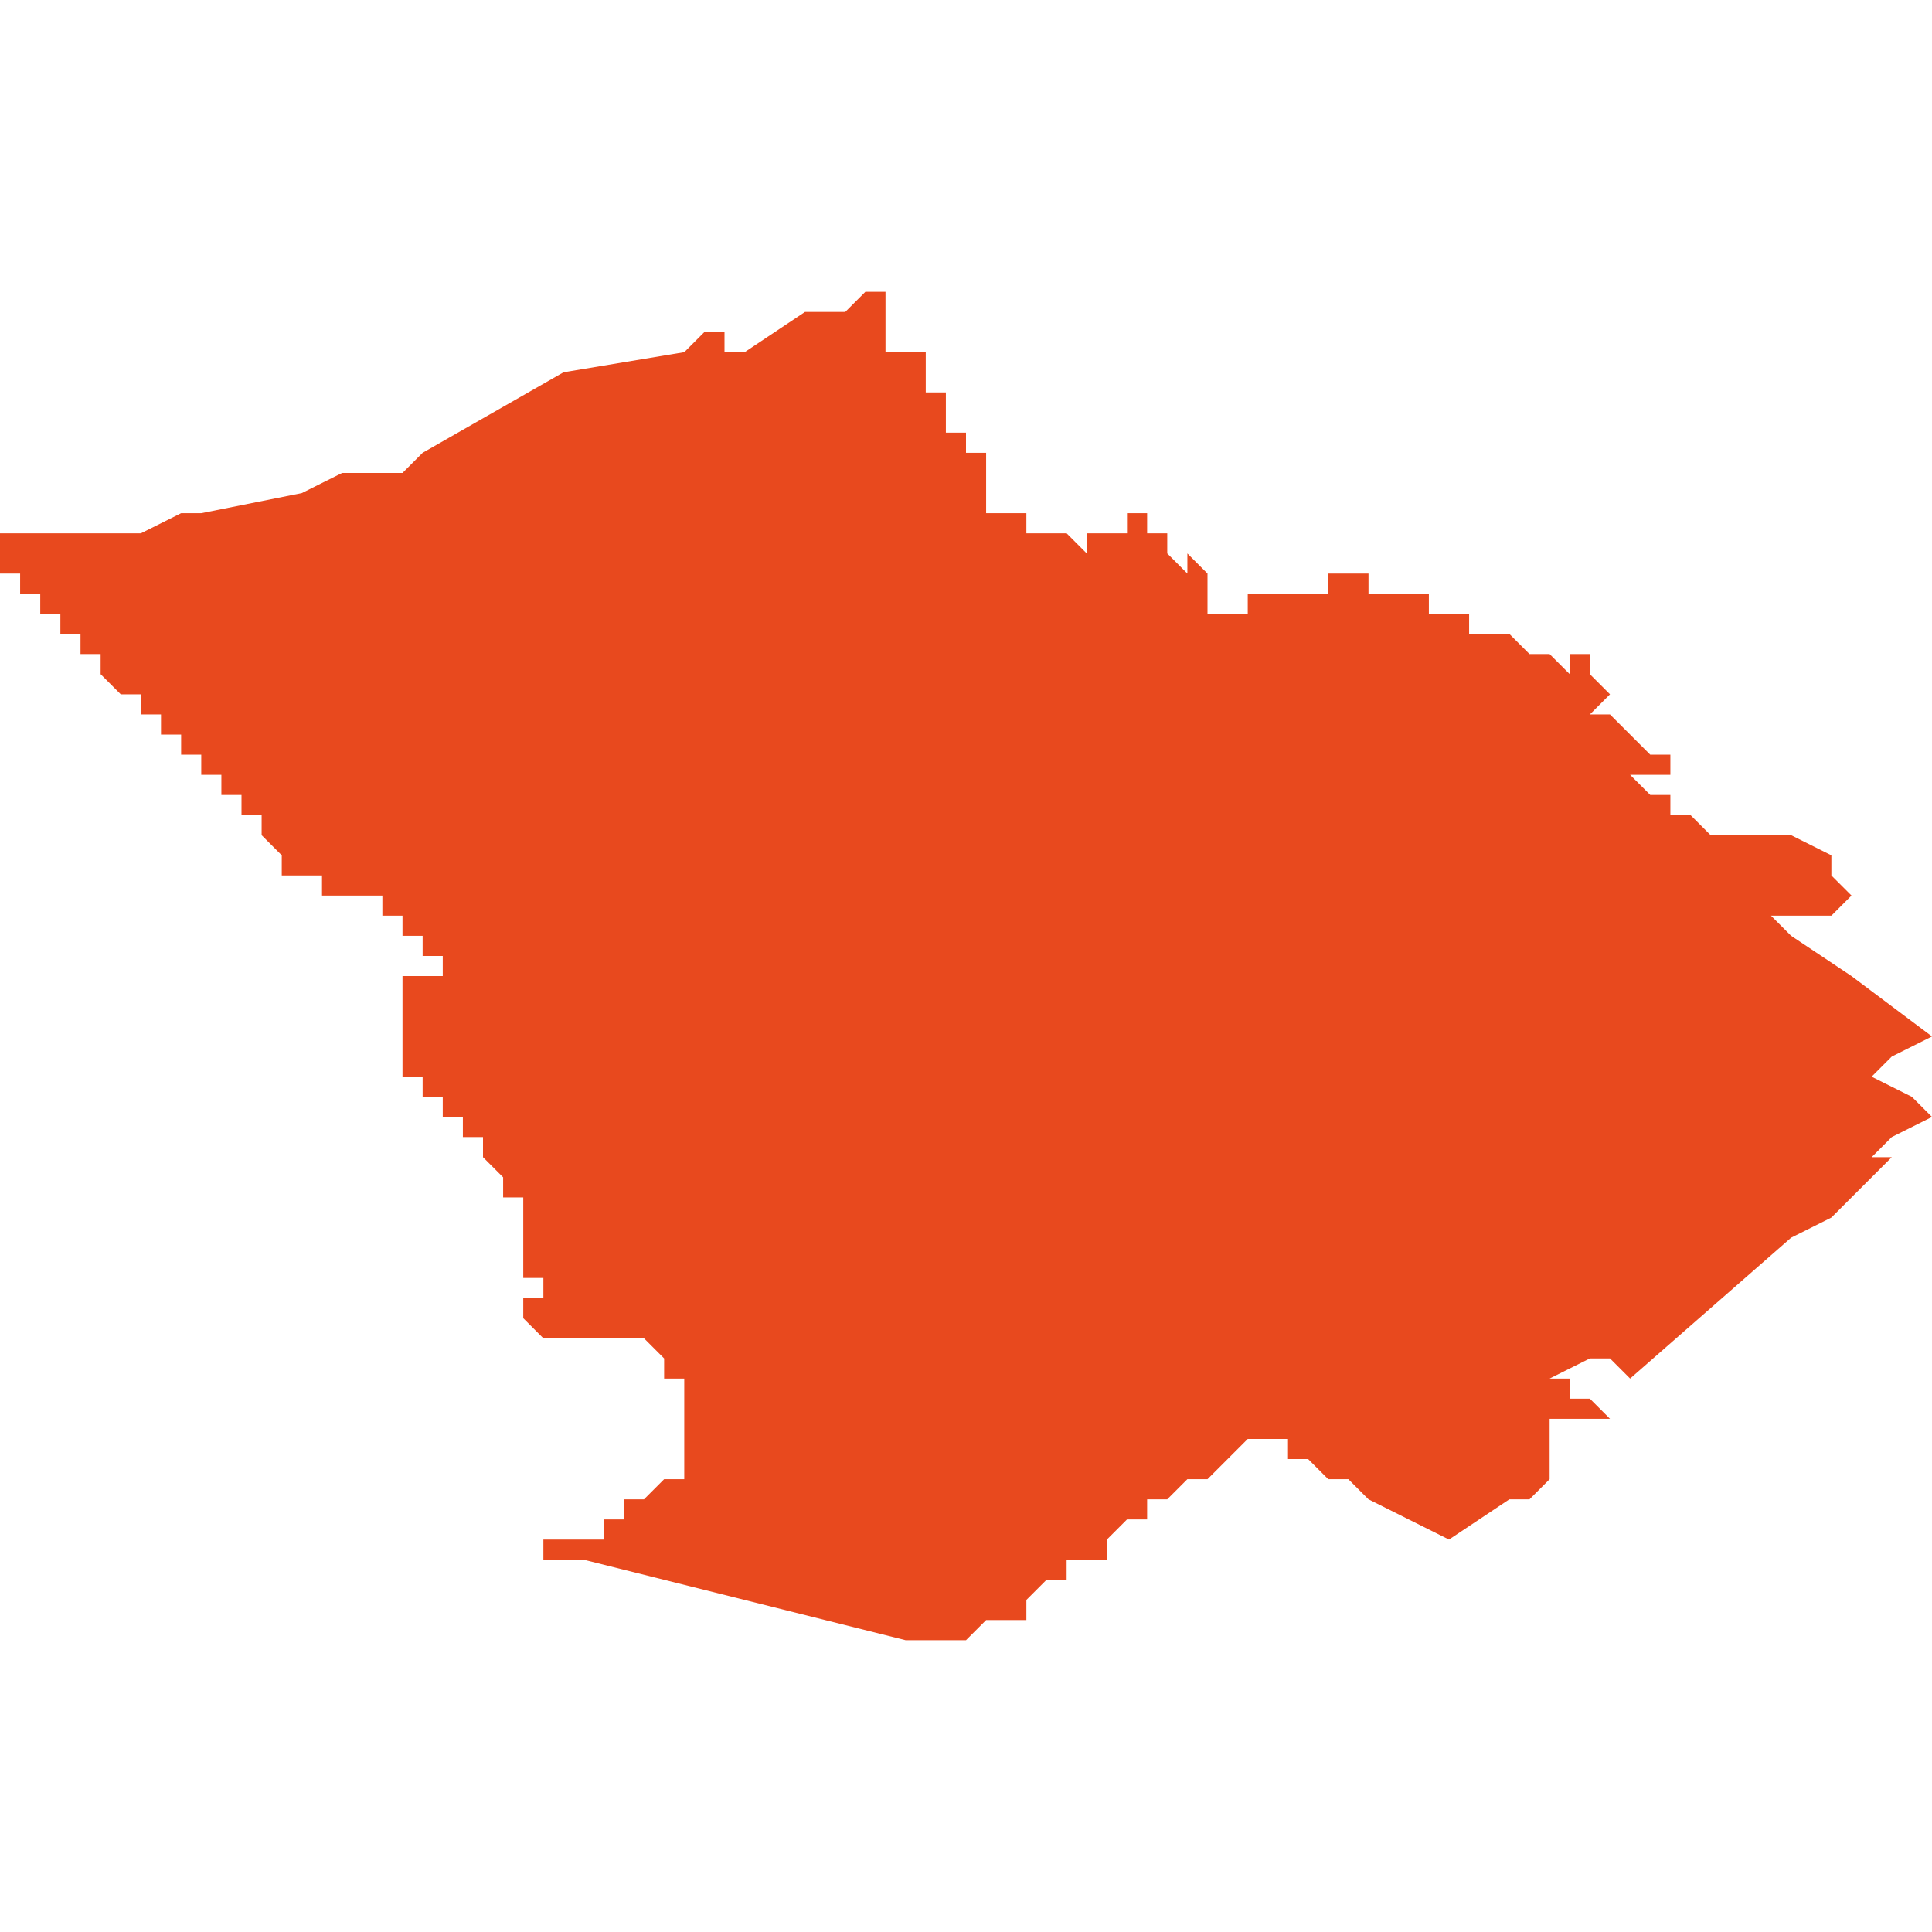<svg xmlns="http://www.w3.org/2000/svg" xmlns:xlink="http://www.w3.org/1999/xlink" height="300" width="300" viewBox="5.679 -52.391 0.096 0.067"><path d="M 5.775 -52.354 L 5.771 -52.357 5.768 -52.359 5.767 -52.36 5.769 -52.36 5.769 -52.36 5.77 -52.36 5.771 -52.361 5.77 -52.362 5.77 -52.363 5.768 -52.364 5.766 -52.364 5.765 -52.364 5.764 -52.364 5.764 -52.364 5.764 -52.364 5.763 -52.365 5.763 -52.365 5.763 -52.365 5.762 -52.365 5.762 -52.366 5.762 -52.366 5.761 -52.366 5.761 -52.366 5.76 -52.367 5.76 -52.367 5.761 -52.367 5.762 -52.367 5.762 -52.367 5.762 -52.368 5.761 -52.368 5.761 -52.368 5.761 -52.368 5.761 -52.368 5.76 -52.369 5.76 -52.369 5.76 -52.369 5.76 -52.369 5.76 -52.369 5.759 -52.37 5.758 -52.37 5.758 -52.37 5.759 -52.371 5.759 -52.371 5.759 -52.371 5.759 -52.371 5.759 -52.371 5.759 -52.371 5.759 -52.371 5.758 -52.372 5.758 -52.372 5.758 -52.372 5.759 -52.372 5.759 -52.372 5.759 -52.372 5.758 -52.372 5.758 -52.372 5.758 -52.372 5.758 -52.372 5.758 -52.373 5.758 -52.373 5.758 -52.373 5.758 -52.373 5.758 -52.373 5.757 -52.373 5.757 -52.373 5.757 -52.373 5.757 -52.373 5.757 -52.373 5.757 -52.373 5.757 -52.373 5.757 -52.373 5.757 -52.372 5.756 -52.373 5.756 -52.373 5.756 -52.373 5.756 -52.373 5.756 -52.373 5.755 -52.373 5.755 -52.373 5.755 -52.373 5.755 -52.373 5.755 -52.373 5.755 -52.373 5.754 -52.374 5.754 -52.374 5.754 -52.374 5.754 -52.374 5.754 -52.374 5.754 -52.374 5.754 -52.374 5.754 -52.374 5.754 -52.374 5.754 -52.374 5.753 -52.374 5.753 -52.374 5.753 -52.374 5.753 -52.374 5.753 -52.374 5.753 -52.374 5.752 -52.374 5.752 -52.374 5.752 -52.374 5.752 -52.374 5.752 -52.375 5.752 -52.375 5.752 -52.375 5.751 -52.375 5.751 -52.375 5.751 -52.375 5.751 -52.375 5.751 -52.375 5.751 -52.375 5.75 -52.375 5.75 -52.375 5.75 -52.375 5.75 -52.375 5.75 -52.375 5.75 -52.375 5.75 -52.375 5.75 -52.375 5.75 -52.375 5.75 -52.376 5.75 -52.376 5.75 -52.376 5.75 -52.376 5.75 -52.376 5.749 -52.376 5.749 -52.376 5.749 -52.376 5.749 -52.376 5.749 -52.376 5.748 -52.376 5.748 -52.376 5.748 -52.376 5.748 -52.376 5.748 -52.376 5.747 -52.376 5.747 -52.377 5.747 -52.377 5.747 -52.377 5.747 -52.377 5.747 -52.377 5.746 -52.377 5.746 -52.377 5.746 -52.377 5.746 -52.377 5.746 -52.377 5.746 -52.377 5.746 -52.377 5.746 -52.377 5.746 -52.377 5.746 -52.377 5.745 -52.377 5.745 -52.377 5.745 -52.377 5.745 -52.377 5.745 -52.377 5.745 -52.377 5.745 -52.377 5.745 -52.376 5.745 -52.376 5.745 -52.376 5.744 -52.376 5.744 -52.376 5.744 -52.376 5.744 -52.376 5.743 -52.376 5.743 -52.376 5.743 -52.376 5.743 -52.376 5.743 -52.376 5.743 -52.376 5.743 -52.376 5.743 -52.376 5.743 -52.376 5.743 -52.376 5.743 -52.376 5.743 -52.376 5.742 -52.376 5.742 -52.376 5.742 -52.376 5.742 -52.376 5.742 -52.376 5.742 -52.376 5.742 -52.376 5.742 -52.376 5.742 -52.376 5.742 -52.376 5.742 -52.376 5.742 -52.376 5.742 -52.376 5.742 -52.376 5.742 -52.376 5.742 -52.376 5.742 -52.376 5.742 -52.376 5.742 -52.376 5.741 -52.376 5.741 -52.376 5.741 -52.376 5.741 -52.376 5.741 -52.376 5.741 -52.376 5.741 -52.376 5.741 -52.376 5.741 -52.375 5.741 -52.375 5.74 -52.375 5.74 -52.375 5.74 -52.375 5.74 -52.375 5.74 -52.375 5.74 -52.375 5.74 -52.375 5.74 -52.375 5.74 -52.375 5.74 -52.375 5.74 -52.375 5.739 -52.375 5.739 -52.376 5.739 -52.376 5.739 -52.376 5.739 -52.376 5.739 -52.376 5.739 -52.376 5.739 -52.376 5.739 -52.376 5.739 -52.377 5.739 -52.377 5.739 -52.377 5.738 -52.378 5.738 -52.378 5.738 -52.378 5.738 -52.377 5.737 -52.378 5.737 -52.378 5.737 -52.378 5.737 -52.379 5.737 -52.379 5.737 -52.379 5.736 -52.379 5.736 -52.379 5.736 -52.379 5.736 -52.379 5.736 -52.38 5.735 -52.38 5.735 -52.38 5.735 -52.38 5.735 -52.379 5.735 -52.379 5.734 -52.379 5.734 -52.379 5.734 -52.379 5.734 -52.379 5.733 -52.379 5.733 -52.378 5.733 -52.378 5.732 -52.379 5.732 -52.379 5.732 -52.379 5.732 -52.379 5.732 -52.379 5.732 -52.379 5.732 -52.379 5.732 -52.379 5.732 -52.379 5.732 -52.379 5.732 -52.379 5.732 -52.379 5.732 -52.379 5.732 -52.379 5.732 -52.379 5.732 -52.379 5.732 -52.379 5.732 -52.379 5.732 -52.379 5.732 -52.379 5.732 -52.379 5.732 -52.379 5.732 -52.379 5.732 -52.379 5.732 -52.379 5.732 -52.379 5.732 -52.379 5.732 -52.379 5.732 -52.379 5.732 -52.379 5.732 -52.379 5.732 -52.379 5.731 -52.379 5.731 -52.379 5.731 -52.379 5.731 -52.379 5.731 -52.379 5.731 -52.379 5.731 -52.379 5.731 -52.379 5.731 -52.379 5.731 -52.379 5.731 -52.379 5.731 -52.379 5.731 -52.379 5.731 -52.379 5.731 -52.379 5.731 -52.379 5.731 -52.379 5.731 -52.379 5.731 -52.379 5.731 -52.379 5.731 -52.379 5.731 -52.379 5.731 -52.379 5.731 -52.379 5.731 -52.379 5.731 -52.379 5.731 -52.379 5.73 -52.379 5.73 -52.379 5.73 -52.379 5.73 -52.379 5.73 -52.379 5.73 -52.379 5.73 -52.38 5.73 -52.38 5.73 -52.38 5.73 -52.38 5.73 -52.38 5.73 -52.38 5.73 -52.38 5.73 -52.38 5.73 -52.379 5.73 -52.379 5.73 -52.379 5.73 -52.379 5.73 -52.379 5.73 -52.379 5.73 -52.379 5.73 -52.379 5.73 -52.379 5.73 -52.379 5.73 -52.379 5.73 -52.379 5.73 -52.379 5.73 -52.379 5.73 -52.379 5.73 -52.379 5.73 -52.38 5.73 -52.38 5.73 -52.38 5.73 -52.38 5.73 -52.38 5.73 -52.38 5.73 -52.38 5.73 -52.38 5.73 -52.38 5.73 -52.38 5.73 -52.38 5.73 -52.38 5.73 -52.38 5.73 -52.38 5.73 -52.38 5.73 -52.38 5.73 -52.38 5.729 -52.38 5.729 -52.38 5.729 -52.38 5.729 -52.38 5.729 -52.38 5.729 -52.38 5.729 -52.38 5.729 -52.38 5.729 -52.38 5.729 -52.38 5.729 -52.38 5.729 -52.38 5.729 -52.38 5.729 -52.38 5.729 -52.38 5.729 -52.38 5.729 -52.38 5.729 -52.38 5.729 -52.38 5.729 -52.38 5.729 -52.38 5.729 -52.38 5.729 -52.38 5.729 -52.38 5.728 -52.38 5.728 -52.38 5.728 -52.38 5.728 -52.38 5.728 -52.38 5.728 -52.381 5.728 -52.381 5.728 -52.381 5.728 -52.381 5.728 -52.381 5.728 -52.381 5.728 -52.381 5.729 -52.381 5.729 -52.381 5.729 -52.381 5.729 -52.381 5.729 -52.381 5.729 -52.381 5.729 -52.381 5.728 -52.381 5.728 -52.381 5.728 -52.381 5.728 -52.381 5.728 -52.381 5.728 -52.381 5.728 -52.381 5.728 -52.381 5.728 -52.381 5.728 -52.381 5.728 -52.381 5.728 -52.381 5.728 -52.381 5.728 -52.381 5.728 -52.381 5.728 -52.381 5.728 -52.381 5.728 -52.381 5.728 -52.381 5.728 -52.381 5.728 -52.381 5.728 -52.382 5.728 -52.382 5.727 -52.382 5.727 -52.382 5.727 -52.382 5.727 -52.382 5.728 -52.382 5.728 -52.382 5.728 -52.382 5.728 -52.382 5.728 -52.382 5.728 -52.382 5.728 -52.382 5.728 -52.382 5.728 -52.382 5.728 -52.382 5.728 -52.382 5.728 -52.382 5.728 -52.382 5.728 -52.382 5.728 -52.382 5.728 -52.382 5.728 -52.382 5.728 -52.382 5.727 -52.382 5.727 -52.382 5.727 -52.382 5.727 -52.382 5.728 -52.382 5.728 -52.382 5.728 -52.382 5.728 -52.382 5.728 -52.382 5.728 -52.382 5.728 -52.382 5.728 -52.382 5.728 -52.382 5.728 -52.382 5.728 -52.382 5.728 -52.382 5.728 -52.382 5.728 -52.382 5.728 -52.382 5.728 -52.382 5.728 -52.382 5.728 -52.382 5.728 -52.383 5.728 -52.383 5.728 -52.383 5.728 -52.383 5.728 -52.383 5.728 -52.383 5.728 -52.383 5.728 -52.383 5.728 -52.383 5.728 -52.383 5.728 -52.383 5.728 -52.383 5.728 -52.383 5.728 -52.383 5.728 -52.383 5.728 -52.383 5.728 -52.383 5.728 -52.383 5.727 -52.383 5.727 -52.383 5.727 -52.383 5.727 -52.383 5.727 -52.383 5.727 -52.383 5.727 -52.383 5.727 -52.383 5.727 -52.383 5.727 -52.383 5.728 -52.383 5.728 -52.383 5.728 -52.383 5.728 -52.383 5.728 -52.383 5.728 -52.383 5.727 -52.383 5.727 -52.383 5.727 -52.383 5.727 -52.383 5.727 -52.383 5.727 -52.383 5.727 -52.383 5.727 -52.383 5.727 -52.383 5.727 -52.383 5.727 -52.383 5.727 -52.383 5.727 -52.384 5.727 -52.384 5.727 -52.384 5.727 -52.384 5.727 -52.384 5.727 -52.384 5.727 -52.384 5.727 -52.384 5.727 -52.384 5.727 -52.384 5.727 -52.384 5.727 -52.384 5.727 -52.384 5.727 -52.384 5.727 -52.384 5.727 -52.384 5.727 -52.384 5.727 -52.384 5.727 -52.384 5.727 -52.384 5.727 -52.384 5.727 -52.384 5.727 -52.384 5.727 -52.384 5.727 -52.384 5.727 -52.384 5.727 -52.384 5.727 -52.384 5.727 -52.384 5.727 -52.384 5.727 -52.384 5.727 -52.384 5.727 -52.384 5.727 -52.384 5.727 -52.384 5.727 -52.384 5.727 -52.384 5.727 -52.384 5.727 -52.384 5.727 -52.384 5.727 -52.384 5.727 -52.384 5.727 -52.384 5.727 -52.384 5.727 -52.384 5.726 -52.384 5.726 -52.384 5.726 -52.384 5.726 -52.384 5.726 -52.384 5.726 -52.384 5.726 -52.384 5.726 -52.384 5.726 -52.384 5.726 -52.384 5.726 -52.384 5.726 -52.384 5.726 -52.384 5.726 -52.384 5.726 -52.384 5.726 -52.384 5.726 -52.384 5.726 -52.384 5.726 -52.384 5.726 -52.384 5.726 -52.385 5.726 -52.385 5.726 -52.385 5.726 -52.385 5.726 -52.385 5.726 -52.385 5.726 -52.385 5.726 -52.385 5.726 -52.385 5.726 -52.385 5.726 -52.385 5.726 -52.385 5.726 -52.385 5.726 -52.385 5.726 -52.385 5.726 -52.385 5.726 -52.385 5.726 -52.385 5.726 -52.385 5.726 -52.385 5.726 -52.385 5.726 -52.385 5.726 -52.385 5.726 -52.385 5.726 -52.385 5.726 -52.385 5.726 -52.385 5.726 -52.385 5.726 -52.385 5.726 -52.385 5.726 -52.385 5.726 -52.385 5.726 -52.385 5.726 -52.385 5.726 -52.385 5.726 -52.385 5.726 -52.385 5.726 -52.385 5.726 -52.385 5.726 -52.385 5.726 -52.385 5.726 -52.385 5.726 -52.385 5.726 -52.385 5.726 -52.385 5.726 -52.385 5.726 -52.385 5.726 -52.385 5.726 -52.385 5.726 -52.385 5.726 -52.385 5.726 -52.385 5.726 -52.385 5.726 -52.385 5.726 -52.386 5.726 -52.386 5.726 -52.386 5.726 -52.386 5.726 -52.386 5.726 -52.386 5.726 -52.386 5.726 -52.386 5.726 -52.386 5.726 -52.386 5.726 -52.386 5.726 -52.386 5.726 -52.386 5.726 -52.386 5.726 -52.386 5.726 -52.386 5.726 -52.386 5.726 -52.386 5.726 -52.386 5.726 -52.386 5.726 -52.386 5.726 -52.386 5.726 -52.386 5.726 -52.386 5.725 -52.386 5.725 -52.386 5.725 -52.386 5.725 -52.386 5.725 -52.386 5.725 -52.386 5.725 -52.386 5.725 -52.386 5.725 -52.386 5.725 -52.386 5.725 -52.386 5.725 -52.386 5.725 -52.386 5.725 -52.386 5.725 -52.386 5.725 -52.386 5.725 -52.386 5.725 -52.386 5.725 -52.386 5.725 -52.386 5.725 -52.386 5.725 -52.386 5.725 -52.386 5.725 -52.386 5.725 -52.386 5.725 -52.386 5.725 -52.386 5.725 -52.386 5.725 -52.386 5.725 -52.386 5.725 -52.386 5.725 -52.386 5.725 -52.386 5.725 -52.386 5.725 -52.386 5.725 -52.386 5.725 -52.386 5.725 -52.386 5.725 -52.386 5.725 -52.386 5.725 -52.386 5.725 -52.386 5.725 -52.386 5.725 -52.386 5.725 -52.386 5.725 -52.386 5.725 -52.386 5.725 -52.386 5.725 -52.386 5.725 -52.386 5.725 -52.386 5.725 -52.386 5.725 -52.386 5.725 -52.386 5.725 -52.386 5.725 -52.386 5.725 -52.386 5.725 -52.386 5.725 -52.386 5.725 -52.386 5.725 -52.386 5.725 -52.386 5.725 -52.386 5.725 -52.386 5.725 -52.386 5.725 -52.386 5.725 -52.386 5.725 -52.386 5.724 -52.386 5.724 -52.386 5.724 -52.386 5.724 -52.386 5.724 -52.386 5.724 -52.386 5.725 -52.386 5.725 -52.386 5.725 -52.386 5.725 -52.386 5.725 -52.386 5.725 -52.386 5.725 -52.386 5.725 -52.387 5.725 -52.387 5.725 -52.387 5.725 -52.387 5.725 -52.387 5.725 -52.387 5.725 -52.387 5.725 -52.387 5.725 -52.387 5.725 -52.387 5.725 -52.387 5.725 -52.387 5.725 -52.387 5.725 -52.387 5.725 -52.387 5.725 -52.387 5.725 -52.387 5.725 -52.387 5.725 -52.387 5.725 -52.387 5.725 -52.387 5.725 -52.387 5.725 -52.387 5.725 -52.387 5.725 -52.387 5.725 -52.387 5.725 -52.387 5.725 -52.387 5.725 -52.387 5.725 -52.387 5.725 -52.387 5.725 -52.387 5.725 -52.387 5.725 -52.387 5.725 -52.387 5.725 -52.387 5.725 -52.387 5.725 -52.387 5.725 -52.387 5.725 -52.387 5.725 -52.387 5.725 -52.387 5.725 -52.387 5.725 -52.387 5.725 -52.387 5.725 -52.387 5.725 -52.387 5.725 -52.387 5.725 -52.387 5.725 -52.387 5.725 -52.387 5.725 -52.387 5.725 -52.387 5.725 -52.387 5.725 -52.387 5.725 -52.387 5.725 -52.387 5.725 -52.387 5.725 -52.387 5.725 -52.387 5.725 -52.387 5.725 -52.387 5.725 -52.387 5.725 -52.387 5.725 -52.387 5.725 -52.387 5.725 -52.387 5.725 -52.388 5.725 -52.388 5.725 -52.388 5.725 -52.388 5.725 -52.388 5.725 -52.388 5.725 -52.388 5.725 -52.388 5.725 -52.388 5.725 -52.388 5.725 -52.388 5.725 -52.388 5.725 -52.388 5.724 -52.388 5.724 -52.388 5.724 -52.388 5.724 -52.388 5.724 -52.388 5.724 -52.388 5.724 -52.388 5.724 -52.388 5.724 -52.388 5.724 -52.388 5.724 -52.388 5.724 -52.388 5.724 -52.388 5.724 -52.388 5.724 -52.388 5.724 -52.388 5.724 -52.388 5.724 -52.388 5.724 -52.388 5.724 -52.388 5.724 -52.388 5.724 -52.388 5.724 -52.388 5.724 -52.388 5.724 -52.388 5.724 -52.388 5.724 -52.388 5.724 -52.388 5.724 -52.388 5.724 -52.388 5.724 -52.388 5.724 -52.388 5.724 -52.388 5.724 -52.388 5.723 -52.388 5.723 -52.388 5.723 -52.388 5.723 -52.388 5.723 -52.388 5.723 -52.388 5.723 -52.388 5.723 -52.388 5.723 -52.388 5.723 -52.388 5.723 -52.388 5.723 -52.388 5.723 -52.388 5.723 -52.388 5.723 -52.388 5.723 -52.388 5.723 -52.388 5.723 -52.388 5.723 -52.388 5.723 -52.388 5.723 -52.388 5.723 -52.388 5.723 -52.388 5.723 -52.388 5.723 -52.388 5.723 -52.388 5.723 -52.388 5.723 -52.388 5.723 -52.388 5.723 -52.388 5.723 -52.388 5.723 -52.388 5.723 -52.389 5.723 -52.389 5.723 -52.389 5.723 -52.389 5.723 -52.389 5.723 -52.389 5.723 -52.389 5.723 -52.389 5.723 -52.389 5.723 -52.389 5.723 -52.389 5.723 -52.389 5.723 -52.389 5.723 -52.389 5.723 -52.389 5.723 -52.389 5.723 -52.389 5.723 -52.389 5.723 -52.389 5.723 -52.389 5.723 -52.389 5.723 -52.389 5.723 -52.389 5.723 -52.389 5.723 -52.389 5.723 -52.389 5.723 -52.389 5.723 -52.389 5.723 -52.389 5.723 -52.389 5.723 -52.389 5.723 -52.389 5.723 -52.389 5.723 -52.389 5.723 -52.389 5.723 -52.389 5.723 -52.389 5.723 -52.389 5.723 -52.389 5.723 -52.389 5.723 -52.389 5.723 -52.389 5.723 -52.389 5.723 -52.389 5.723 -52.389 5.723 -52.389 5.723 -52.389 5.723 -52.389 5.723 -52.389 5.723 -52.389 5.723 -52.389 5.723 -52.39 5.723 -52.39 5.723 -52.39 5.723 -52.39 5.723 -52.39 5.723 -52.39 5.723 -52.39 5.723 -52.391 5.722 -52.391 5.722 -52.391 5.721 -52.39 5.719 -52.39 5.716 -52.388 5.716 -52.388 5.715 -52.388 5.715 -52.389 5.714 -52.389 5.713 -52.388 5.707 -52.387 5.707 -52.387 5.7 -52.383 5.699 -52.382 5.699 -52.382 5.696 -52.382 5.694 -52.381 5.694 -52.381 5.689 -52.38 5.688 -52.38 5.686 -52.379 5.685 -52.379 5.679 -52.379 5.679 -52.378 5.679 -52.378 5.679 -52.378 5.679 -52.378 5.679 -52.378 5.679 -52.378 5.679 -52.378 5.679 -52.378 5.679 -52.378 5.679 -52.378 5.679 -52.377 5.679 -52.377 5.679 -52.377 5.679 -52.377 5.679 -52.377 5.679 -52.377 5.68 -52.377 5.68 -52.376 5.68 -52.376 5.68 -52.376 5.68 -52.376 5.68 -52.376 5.68 -52.376 5.68 -52.376 5.68 -52.376 5.68 -52.376 5.68 -52.376 5.68 -52.376 5.681 -52.376 5.681 -52.375 5.681 -52.375 5.681 -52.375 5.681 -52.375 5.681 -52.375 5.681 -52.375 5.681 -52.375 5.681 -52.375 5.681 -52.375 5.681 -52.375 5.681 -52.375 5.681 -52.375 5.681 -52.375 5.681 -52.375 5.681 -52.375 5.682 -52.375 5.682 -52.375 5.682 -52.374 5.682 -52.374 5.682 -52.374 5.682 -52.374 5.682 -52.374 5.682 -52.374 5.682 -52.374 5.682 -52.374 5.682 -52.374 5.682 -52.374 5.682 -52.374 5.682 -52.374 5.682 -52.374 5.682 -52.374 5.682 -52.374 5.682 -52.374 5.682 -52.374 5.682 -52.374 5.682 -52.374 5.682 -52.374 5.682 -52.374 5.682 -52.374 5.682 -52.374 5.682 -52.374 5.682 -52.374 5.682 -52.374 5.682 -52.374 5.682 -52.374 5.682 -52.374 5.682 -52.374 5.682 -52.374 5.682 -52.374 5.682 -52.374 5.682 -52.374 5.683 -52.374 5.683 -52.374 5.683 -52.374 5.683 -52.374 5.683 -52.374 5.683 -52.374 5.683 -52.373 5.683 -52.373 5.684 -52.373 5.684 -52.372 5.684 -52.372 5.684 -52.372 5.684 -52.372 5.684 -52.372 5.684 -52.372 5.685 -52.371 5.685 -52.371 5.685 -52.371 5.686 -52.371 5.686 -52.371 5.686 -52.37 5.686 -52.37 5.686 -52.37 5.686 -52.37 5.687 -52.37 5.687 -52.369 5.687 -52.369 5.687 -52.369 5.687 -52.369 5.687 -52.369 5.687 -52.369 5.688 -52.369 5.688 -52.368 5.688 -52.368 5.688 -52.368 5.688 -52.368 5.688 -52.368 5.688 -52.368 5.688 -52.368 5.688 -52.368 5.688 -52.368 5.688 -52.368 5.689 -52.368 5.689 -52.368 5.689 -52.368 5.689 -52.367 5.689 -52.367 5.689 -52.367 5.689 -52.367 5.689 -52.367 5.689 -52.367 5.689 -52.367 5.689 -52.367 5.689 -52.367 5.689 -52.367 5.689 -52.367 5.689 -52.367 5.689 -52.367 5.689 -52.367 5.689 -52.367 5.689 -52.367 5.689 -52.367 5.689 -52.367 5.689 -52.367 5.689 -52.367 5.689 -52.367 5.689 -52.367 5.689 -52.367 5.689 -52.367 5.69 -52.367 5.69 -52.367 5.69 -52.367 5.69 -52.367 5.69 -52.367 5.69 -52.366 5.69 -52.366 5.69 -52.366 5.69 -52.366 5.69 -52.366 5.69 -52.366 5.69 -52.366 5.69 -52.366 5.69 -52.366 5.69 -52.366 5.69 -52.366 5.691 -52.366 5.691 -52.366 5.691 -52.366 5.691 -52.365 5.691 -52.365 5.691 -52.365 5.691 -52.365 5.691 -52.365 5.691 -52.365 5.691 -52.365 5.691 -52.365 5.691 -52.365 5.691 -52.365 5.691 -52.365 5.692 -52.365 5.692 -52.365 5.692 -52.364 5.692 -52.364 5.692 -52.364 5.692 -52.364 5.692 -52.364 5.692 -52.364 5.693 -52.363 5.693 -52.363 5.693 -52.363 5.693 -52.363 5.693 -52.363 5.693 -52.362 5.694 -52.362 5.694 -52.362 5.694 -52.362 5.694 -52.362 5.694 -52.362 5.694 -52.362 5.694 -52.362 5.694 -52.362 5.694 -52.362 5.694 -52.362 5.694 -52.362 5.694 -52.362 5.694 -52.362 5.694 -52.362 5.695 -52.362 5.695 -52.362 5.695 -52.362 5.695 -52.361 5.695 -52.361 5.695 -52.361 5.695 -52.361 5.695 -52.361 5.695 -52.361 5.695 -52.361 5.695 -52.361 5.696 -52.361 5.696 -52.361 5.696 -52.361 5.696 -52.361 5.696 -52.361 5.696 -52.361 5.696 -52.361 5.696 -52.361 5.696 -52.361 5.696 -52.361 5.696 -52.361 5.697 -52.361 5.697 -52.361 5.697 -52.361 5.697 -52.361 5.697 -52.361 5.697 -52.361 5.697 -52.361 5.697 -52.361 5.697 -52.361 5.697 -52.361 5.698 -52.361 5.698 -52.361 5.698 -52.361 5.698 -52.361 5.698 -52.361 5.698 -52.361 5.698 -52.361 5.698 -52.361 5.698 -52.361 5.698 -52.361 5.698 -52.361 5.698 -52.361 5.698 -52.361 5.698 -52.36 5.698 -52.36 5.698 -52.36 5.698 -52.36 5.698 -52.36 5.698 -52.36 5.698 -52.36 5.698 -52.36 5.698 -52.36 5.698 -52.36 5.698 -52.36 5.698 -52.36 5.698 -52.36 5.698 -52.36 5.698 -52.36 5.698 -52.36 5.698 -52.36 5.698 -52.36 5.699 -52.36 5.699 -52.36 5.699 -52.36 5.699 -52.36 5.699 -52.36 5.699 -52.36 5.699 -52.359 5.699 -52.359 5.699 -52.359 5.699 -52.359 5.699 -52.359 5.699 -52.359 5.7 -52.359 5.7 -52.358 5.7 -52.358 5.7 -52.358 5.7 -52.358 5.7 -52.358 5.7 -52.358 5.7 -52.358 5.7 -52.358 5.7 -52.358 5.7 -52.358 5.7 -52.358 5.7 -52.358 5.7 -52.358 5.7 -52.358 5.7 -52.358 5.7 -52.358 5.7 -52.358 5.7 -52.358 5.7 -52.358 5.7 -52.358 5.7 -52.358 5.7 -52.358 5.7 -52.358 5.7 -52.358 5.701 -52.358 5.701 -52.358 5.701 -52.358 5.701 -52.358 5.701 -52.358 5.701 -52.358 5.701 -52.358 5.701 -52.357 5.701 -52.357 5.701 -52.357 5.701 -52.357 5.701 -52.357 5.701 -52.357 5.701 -52.357 5.701 -52.357 5.701 -52.357 5.701 -52.357 5.7 -52.357 5.7 -52.357 5.7 -52.357 5.7 -52.357 5.7 -52.357 5.699 -52.357 5.699 -52.357 5.699 -52.357 5.699 -52.357 5.699 -52.357 5.699 -52.357 5.699 -52.357 5.699 -52.357 5.699 -52.357 5.699 -52.357 5.699 -52.357 5.699 -52.356 5.699 -52.356 5.699 -52.356 5.699 -52.356 5.699 -52.356 5.699 -52.356 5.699 -52.356 5.699 -52.356 5.699 -52.356 5.699 -52.356 5.699 -52.356 5.699 -52.356 5.699 -52.356 5.699 -52.356 5.699 -52.356 5.699 -52.356 5.699 -52.356 5.699 -52.356 5.699 -52.355 5.699 -52.355 5.699 -52.355 5.699 -52.355 5.699 -52.355 5.699 -52.354 5.699 -52.354 5.699 -52.354 5.699 -52.354 5.699 -52.353 5.699 -52.353 5.699 -52.353 5.699 -52.353 5.699 -52.353 5.699 -52.353 5.699 -52.353 5.699 -52.353 5.699 -52.353 5.699 -52.353 5.699 -52.353 5.699 -52.353 5.699 -52.353 5.699 -52.352 5.699 -52.352 5.7 -52.352 5.7 -52.352 5.7 -52.351 5.701 -52.351 5.701 -52.351 5.701 -52.351 5.701 -52.35 5.701 -52.35 5.702 -52.35 5.702 -52.35 5.702 -52.349 5.703 -52.349 5.703 -52.348 5.703 -52.348 5.704 -52.347 5.704 -52.347 5.704 -52.347 5.704 -52.347 5.704 -52.347 5.704 -52.347 5.704 -52.347 5.704 -52.346 5.704 -52.346 5.704 -52.346 5.704 -52.346 5.704 -52.346 5.704 -52.346 5.704 -52.346 5.704 -52.346 5.704 -52.346 5.704 -52.346 5.704 -52.346 5.704 -52.346 5.705 -52.346 5.705 -52.346 5.705 -52.346 5.705 -52.346 5.705 -52.346 5.705 -52.346 5.705 -52.346 5.705 -52.346 5.705 -52.346 5.705 -52.346 5.705 -52.346 5.705 -52.346 5.705 -52.346 5.705 -52.346 5.705 -52.346 5.705 -52.346 5.705 -52.346 5.705 -52.345 5.705 -52.345 5.705 -52.345 5.705 -52.345 5.705 -52.345 5.705 -52.345 5.705 -52.345 5.705 -52.345 5.705 -52.345 5.705 -52.345 5.705 -52.345 5.705 -52.345 5.705 -52.345 5.705 -52.345 5.705 -52.345 5.705 -52.345 5.705 -52.345 5.705 -52.345 5.705 -52.345 5.705 -52.345 5.705 -52.345 5.705 -52.345 5.705 -52.345 5.705 -52.345 5.705 -52.345 5.705 -52.344 5.705 -52.344 5.705 -52.344 5.705 -52.344 5.705 -52.344 5.705 -52.344 5.705 -52.344 5.705 -52.344 5.705 -52.344 5.705 -52.344 5.705 -52.344 5.705 -52.344 5.705 -52.344 5.705 -52.344 5.705 -52.344 5.705 -52.344 5.705 -52.344 5.705 -52.344 5.705 -52.344 5.705 -52.344 5.705 -52.344 5.705 -52.344 5.705 -52.343 5.705 -52.343 5.705 -52.343 5.705 -52.343 5.705 -52.343 5.705 -52.343 5.705 -52.343 5.705 -52.343 5.705 -52.343 5.705 -52.343 5.705 -52.342 5.705 -52.342 5.705 -52.342 5.705 -52.342 5.706 -52.342 5.706 -52.342 5.706 -52.342 5.706 -52.342 5.706 -52.342 5.706 -52.342 5.706 -52.341 5.706 -52.341 5.705 -52.341 5.705 -52.341 5.705 -52.341 5.705 -52.341 5.705 -52.34 5.705 -52.34 5.705 -52.34 5.706 -52.339 5.706 -52.339 5.706 -52.339 5.706 -52.339 5.707 -52.339 5.707 -52.339 5.707 -52.339 5.707 -52.339 5.708 -52.339 5.708 -52.339 5.708 -52.339 5.708 -52.339 5.709 -52.339 5.709 -52.339 5.709 -52.339 5.709 -52.339 5.709 -52.339 5.71 -52.339 5.71 -52.339 5.71 -52.339 5.711 -52.339 5.711 -52.339 5.711 -52.339 5.711 -52.339 5.711 -52.339 5.711 -52.339 5.711 -52.339 5.711 -52.339 5.712 -52.338 5.712 -52.338 5.712 -52.337 5.712 -52.337 5.712 -52.337 5.713 -52.337 5.713 -52.337 5.713 -52.337 5.713 -52.337 5.713 -52.337 5.713 -52.337 5.713 -52.337 5.713 -52.336 5.713 -52.336 5.713 -52.336 5.713 -52.336 5.713 -52.334 5.713 -52.334 5.713 -52.334 5.713 -52.334 5.713 -52.333 5.713 -52.333 5.713 -52.332 5.712 -52.332 5.712 -52.332 5.712 -52.332 5.711 -52.331 5.711 -52.331 5.71 -52.331 5.71 -52.33 5.71 -52.33 5.71 -52.33 5.709 -52.33 5.709 -52.33 5.709 -52.33 5.709 -52.33 5.709 -52.33 5.709 -52.33 5.709 -52.33 5.709 -52.33 5.709 -52.329 5.709 -52.329 5.709 -52.329 5.709 -52.329 5.708 -52.329 5.708 -52.329 5.708 -52.329 5.708 -52.329 5.708 -52.329 5.708 -52.329 5.708 -52.329 5.708 -52.329 5.708 -52.329 5.707 -52.329 5.707 -52.329 5.707 -52.329 5.707 -52.329 5.707 -52.329 5.707 -52.329 5.706 -52.329 5.706 -52.328 5.706 -52.328 5.706 -52.328 5.706 -52.328 5.707 -52.328 5.707 -52.328 5.707 -52.328 5.708 -52.328 5.708 -52.328 5.708 -52.328 5.708 -52.328 5.708 -52.328 5.708 -52.328 5.708 -52.328 5.724 -52.324 5.724 -52.324 5.724 -52.324 5.725 -52.324 5.725 -52.324 5.726 -52.324 5.726 -52.324 5.726 -52.324 5.726 -52.324 5.726 -52.324 5.726 -52.324 5.727 -52.324 5.727 -52.324 5.727 -52.324 5.727 -52.324 5.728 -52.325 5.729 -52.325 5.73 -52.325 5.73 -52.326 5.73 -52.326 5.73 -52.326 5.73 -52.326 5.73 -52.326 5.731 -52.327 5.732 -52.327 5.732 -52.328 5.733 -52.328 5.733 -52.328 5.734 -52.328 5.734 -52.328 5.734 -52.329 5.734 -52.329 5.734 -52.329 5.734 -52.329 5.734 -52.329 5.735 -52.33 5.735 -52.33 5.735 -52.33 5.735 -52.33 5.735 -52.33 5.735 -52.33 5.736 -52.33 5.736 -52.33 5.736 -52.33 5.736 -52.33 5.736 -52.33 5.736 -52.33 5.736 -52.331 5.736 -52.331 5.736 -52.331 5.736 -52.331 5.736 -52.331 5.736 -52.331 5.736 -52.331 5.736 -52.331 5.737 -52.331 5.737 -52.331 5.737 -52.331 5.737 -52.331 5.737 -52.331 5.737 -52.331 5.738 -52.332 5.738 -52.332 5.739 -52.332 5.739 -52.332 5.74 -52.333 5.74 -52.333 5.741 -52.334 5.742 -52.334 5.742 -52.334 5.742 -52.334 5.743 -52.334 5.743 -52.333 5.744 -52.333 5.745 -52.332 5.746 -52.332 5.747 -52.331 5.751 -52.329 5.754 -52.331 5.754 -52.331 5.754 -52.331 5.754 -52.331 5.754 -52.331 5.754 -52.331 5.755 -52.331 5.755 -52.331 5.756 -52.332 5.756 -52.332 5.756 -52.332 5.756 -52.332 5.756 -52.332 5.756 -52.332 5.756 -52.332 5.756 -52.332 5.756 -52.332 5.756 -52.332 5.756 -52.332 5.756 -52.332 5.756 -52.332 5.756 -52.333 5.756 -52.333 5.756 -52.334 5.756 -52.334 5.756 -52.334 5.756 -52.334 5.756 -52.334 5.756 -52.334 5.756 -52.334 5.756 -52.334 5.756 -52.334 5.756 -52.334 5.756 -52.335 5.757 -52.335 5.757 -52.335 5.757 -52.335 5.757 -52.335 5.758 -52.335 5.759 -52.335 5.759 -52.335 5.759 -52.335 5.759 -52.335 5.759 -52.335 5.758 -52.336 5.758 -52.336 5.757 -52.336 5.757 -52.337 5.757 -52.337 5.757 -52.337 5.757 -52.337 5.757 -52.337 5.757 -52.337 5.757 -52.337 5.756 -52.337 5.756 -52.337 5.756 -52.337 5.756 -52.337 5.758 -52.338 5.759 -52.338 5.759 -52.338 5.76 -52.337 5.768 -52.344 5.77 -52.345 5.773 -52.348 5.772 -52.348 5.773 -52.349 5.773 -52.349 5.775 -52.35 5.774 -52.351 5.772 -52.352 5.772 -52.352 5.773 -52.353 Z" fill="#e8491e" /></svg>